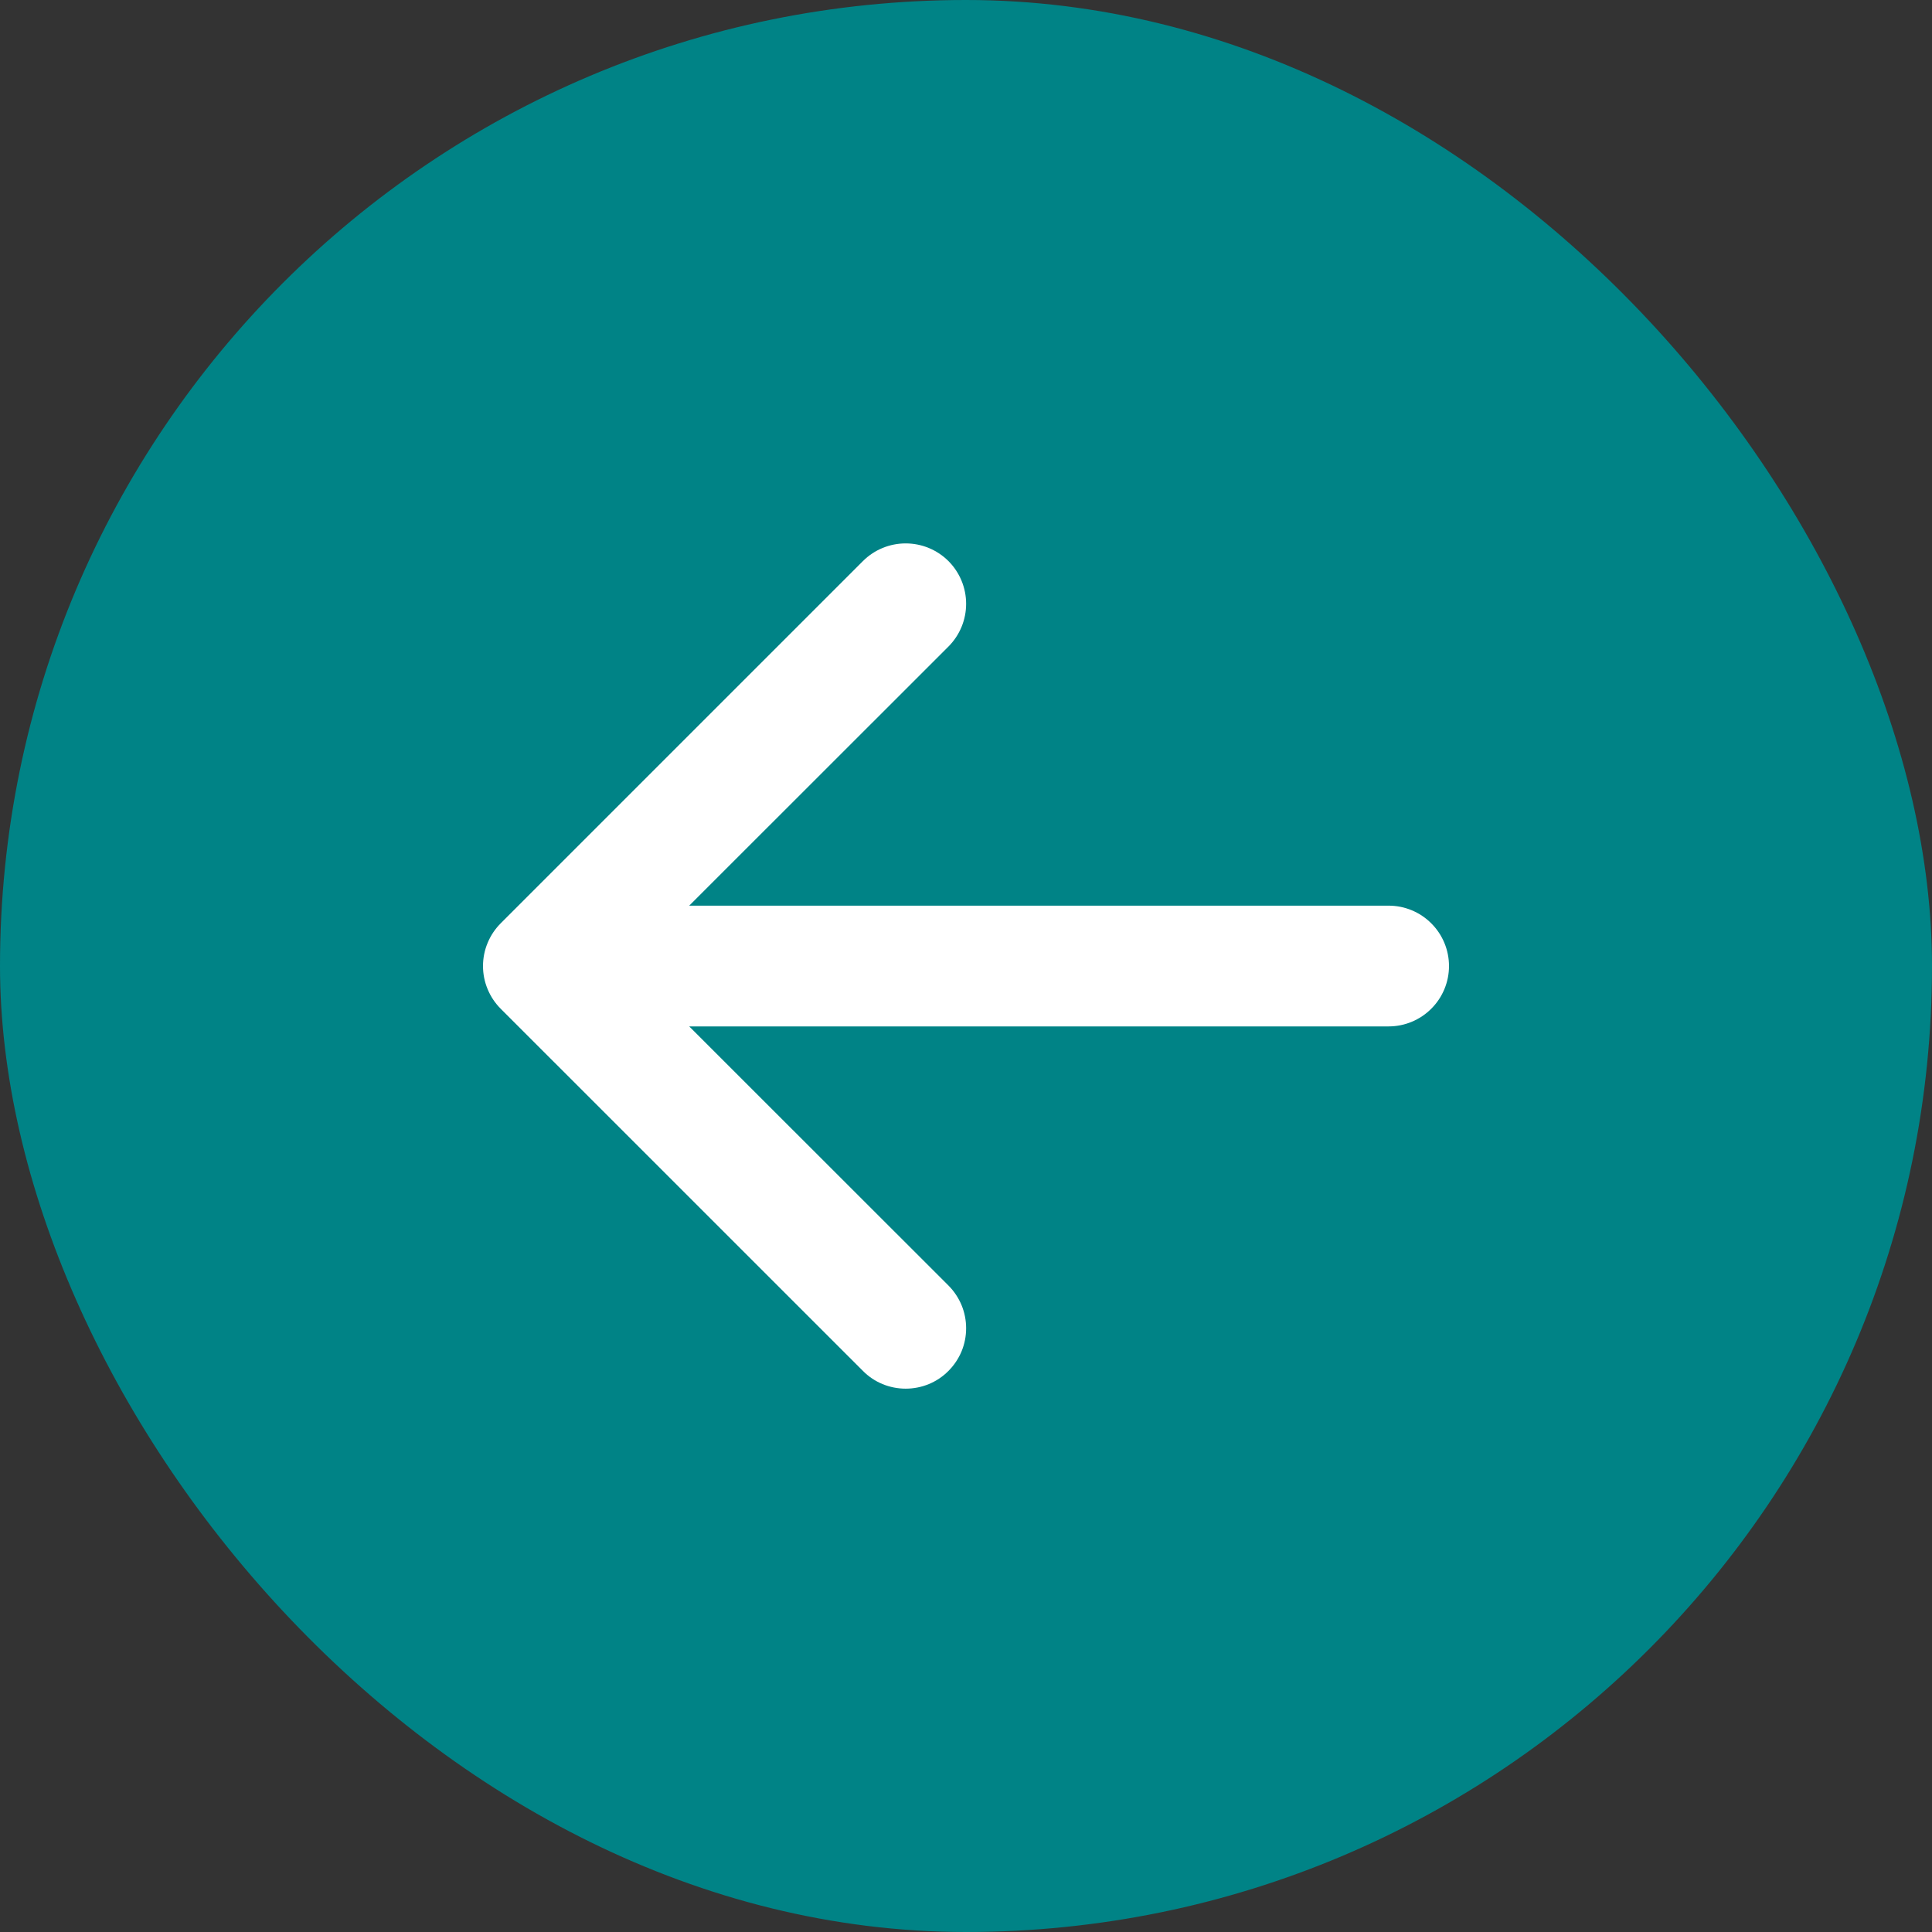 <?xml version="1.0" encoding="utf-8"?>
<svg width="30" height="30" viewBox="0 0 30 30" fill="none" xmlns="http://www.w3.org/2000/svg">
<rect x="0" y="0" width="30" height="30" fill="#333333" stroke="none"/>
<rect width="30" height="30" rx="15" fill="#008386"/>
<path fill-rule="evenodd" clip-rule="evenodd" d="M22.5 15.001C22.5 15.249 22.401 15.488 22.225 15.663C22.05 15.839 21.811 15.938 21.563 15.938L10.702 15.938L14.727 19.961C14.814 20.048 14.883 20.152 14.931 20.266C14.978 20.38 15.002 20.502 15.002 20.625C15.002 20.748 14.978 20.87 14.931 20.984C14.883 21.098 14.814 21.201 14.727 21.288C14.64 21.376 14.537 21.445 14.423 21.492C14.309 21.539 14.187 21.563 14.063 21.563C13.94 21.563 13.818 21.539 13.704 21.492C13.59 21.445 13.487 21.376 13.4 21.288L7.775 15.664C7.688 15.577 7.619 15.474 7.572 15.36C7.524 15.246 7.5 15.124 7.5 15.001C7.5 14.877 7.524 14.755 7.572 14.641C7.619 14.527 7.688 14.424 7.775 14.337L13.4 8.712C13.576 8.536 13.815 8.438 14.063 8.438C14.312 8.438 14.551 8.536 14.727 8.712C14.903 8.888 15.002 9.127 15.002 9.376C15.002 9.625 14.903 9.864 14.727 10.04L10.702 14.063L21.563 14.063C21.811 14.063 22.05 14.162 22.225 14.338C22.401 14.513 22.5 14.752 22.5 15.001Z" fill="white"/>
</svg>
